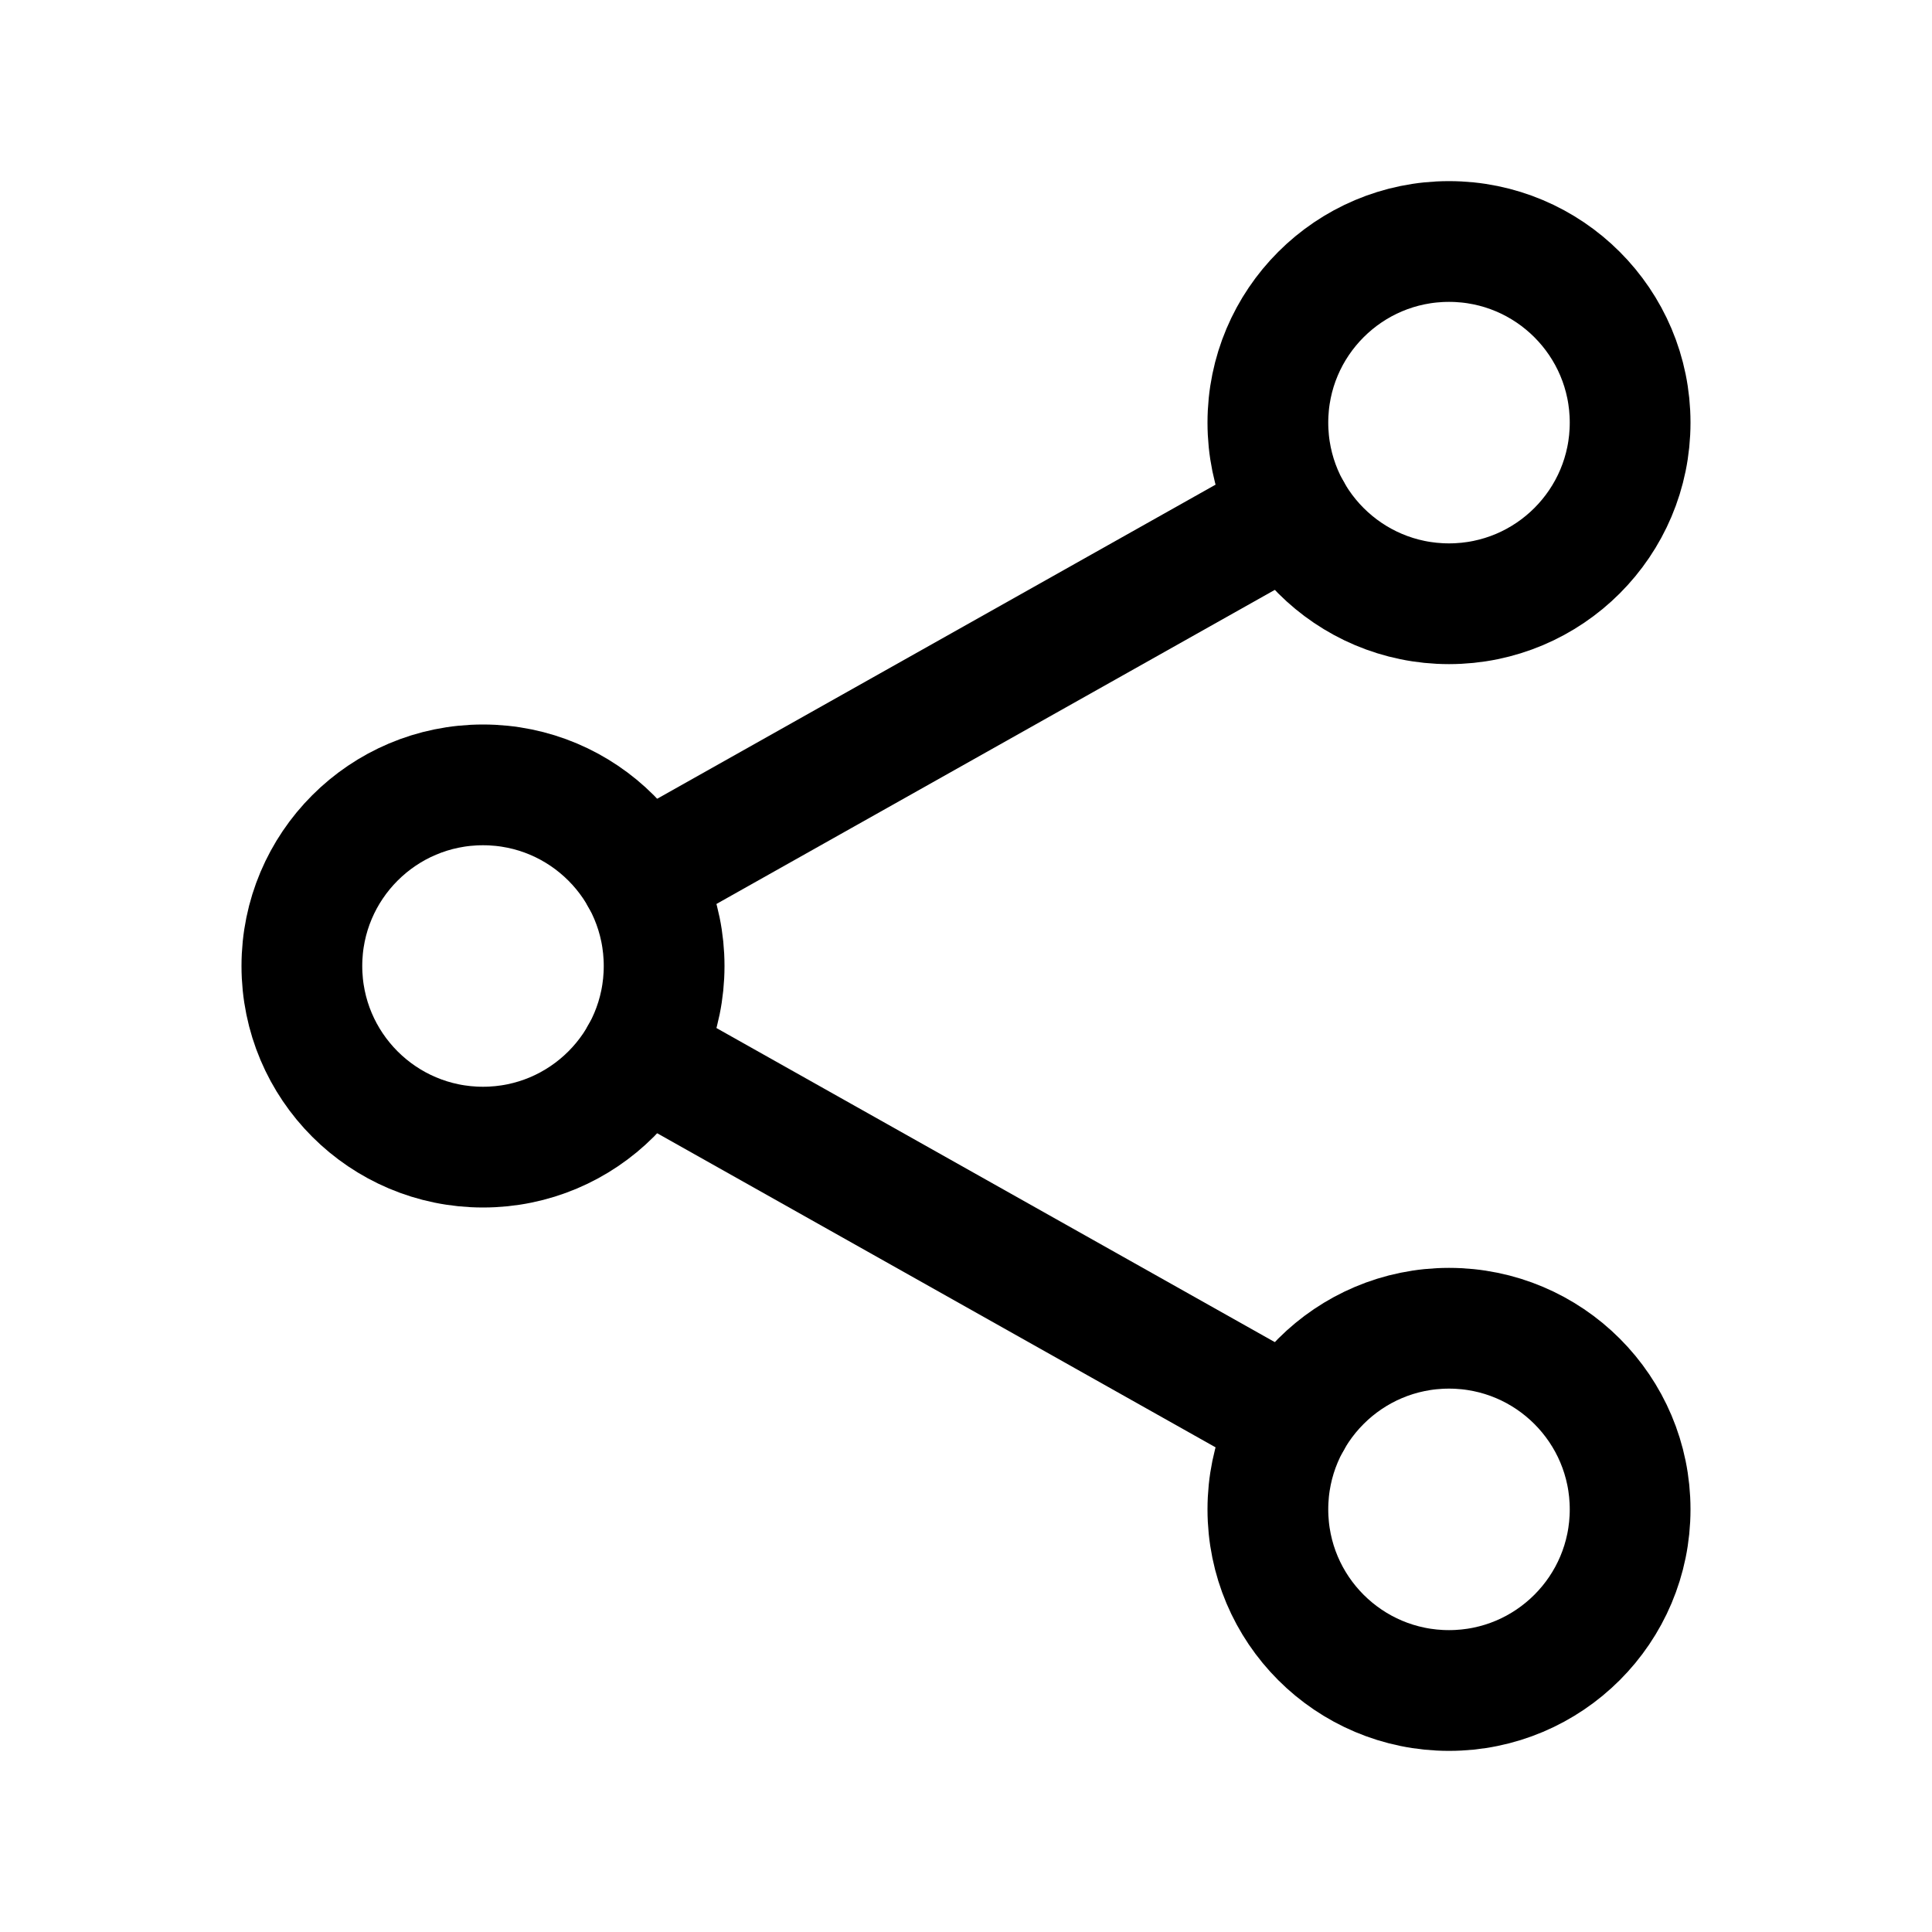 <svg xmlns='http://www.w3.org/2000/svg' width='512' height='512' viewBox='0 0 512 512'><title>ionicons-v5-f</title><circle cx='128' cy='256' r='48' style='fill:none;stroke:#000;stroke-linecap:round;stroke-linejoin:round;stroke-width:32px'/><circle cx='384' cy='112' r='48' style='fill:none;stroke:#000;stroke-linecap:round;stroke-linejoin:round;stroke-width:32px'/><circle cx='384' cy='400' r='48' style='fill:none;stroke:#000;stroke-linecap:round;stroke-linejoin:round;stroke-width:32px'/><line x1='169.83' y1='279.53' x2='342.17' y2='376.47' style='fill:none;stroke:#000;stroke-linecap:round;stroke-linejoin:round;stroke-width:32px'/><line x1='342.17' y1='135.53' x2='169.83' y2='232.47' style='fill:none;stroke:#000;stroke-linecap:round;stroke-linejoin:round;stroke-width:32px'/></svg>